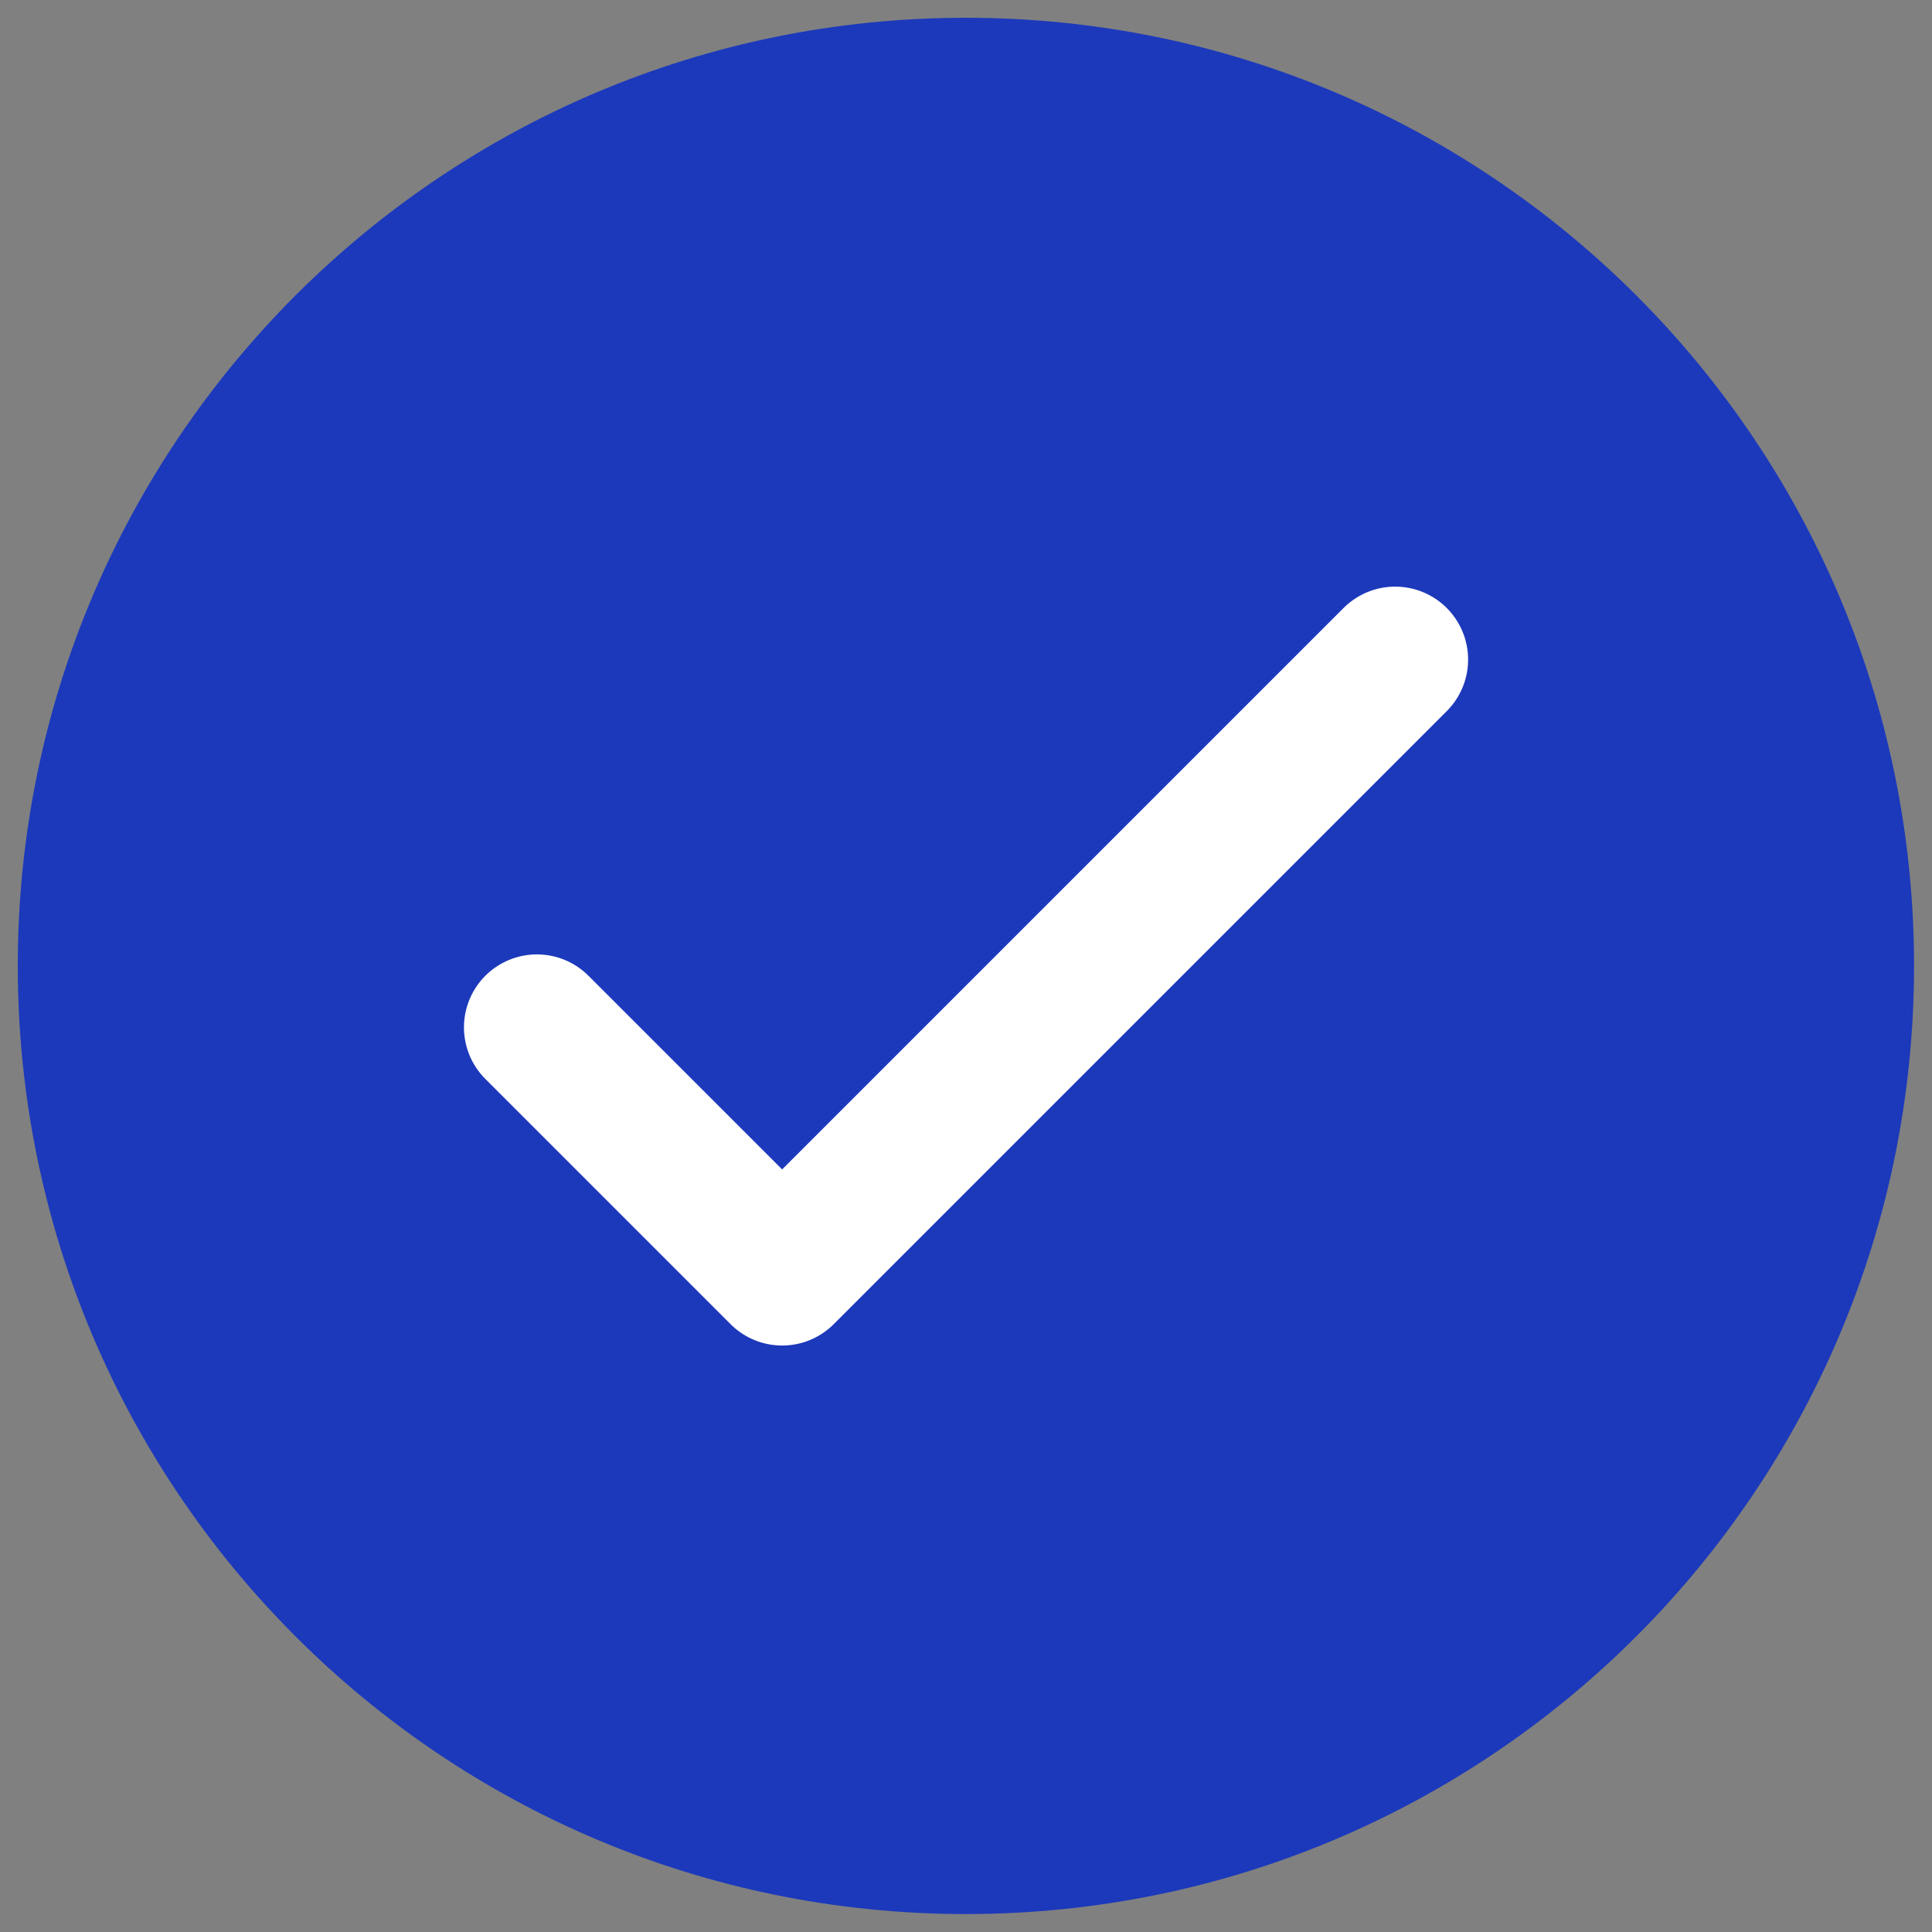 <svg xmlns="http://www.w3.org/2000/svg" xmlns:xlink="http://www.w3.org/1999/xlink" width="60" zoomAndPan="magnify" viewBox="0 0 45 45" height="60" preserveAspectRatio="xMidYMid meet" version="1.2"><rect x="0" y="0" width="45" height="45" fill="#808080" stroke="none"/><defs><clipPath id="16c8394741"><path d="M 0.414 0.414 L 44.664 0.414 L 44.664 44.664 L 0.414 44.664 Z M 0.414 0.414 "/></clipPath></defs><g id="e02018d0d6"><g clip-rule="nonzero" clip-path="url(#16c8394741)"><path style=" stroke:none;fill-rule:nonzero;fill:#1c39bb;fill-opacity:1;" d="M 22.496 44.582 C 34.695 44.582 44.582 34.695 44.582 22.496 C 44.582 10.301 34.695 0.414 22.496 0.414 C 10.301 0.414 0.414 10.301 0.414 22.496 C 0.414 34.695 10.301 44.582 22.496 44.582 Z M 22.496 44.582 "/></g><path style="fill:none;stroke-width:2;stroke-linecap:round;stroke-linejoin:round;stroke:#ffffff;stroke-opacity:1;stroke-miterlimit:4;" d="M 7.118 13.841 L 10.48 17.203 L 18.884 8.799 " transform="matrix(1.699,0,0,1.699,0.412,0.413)"/></g></svg>